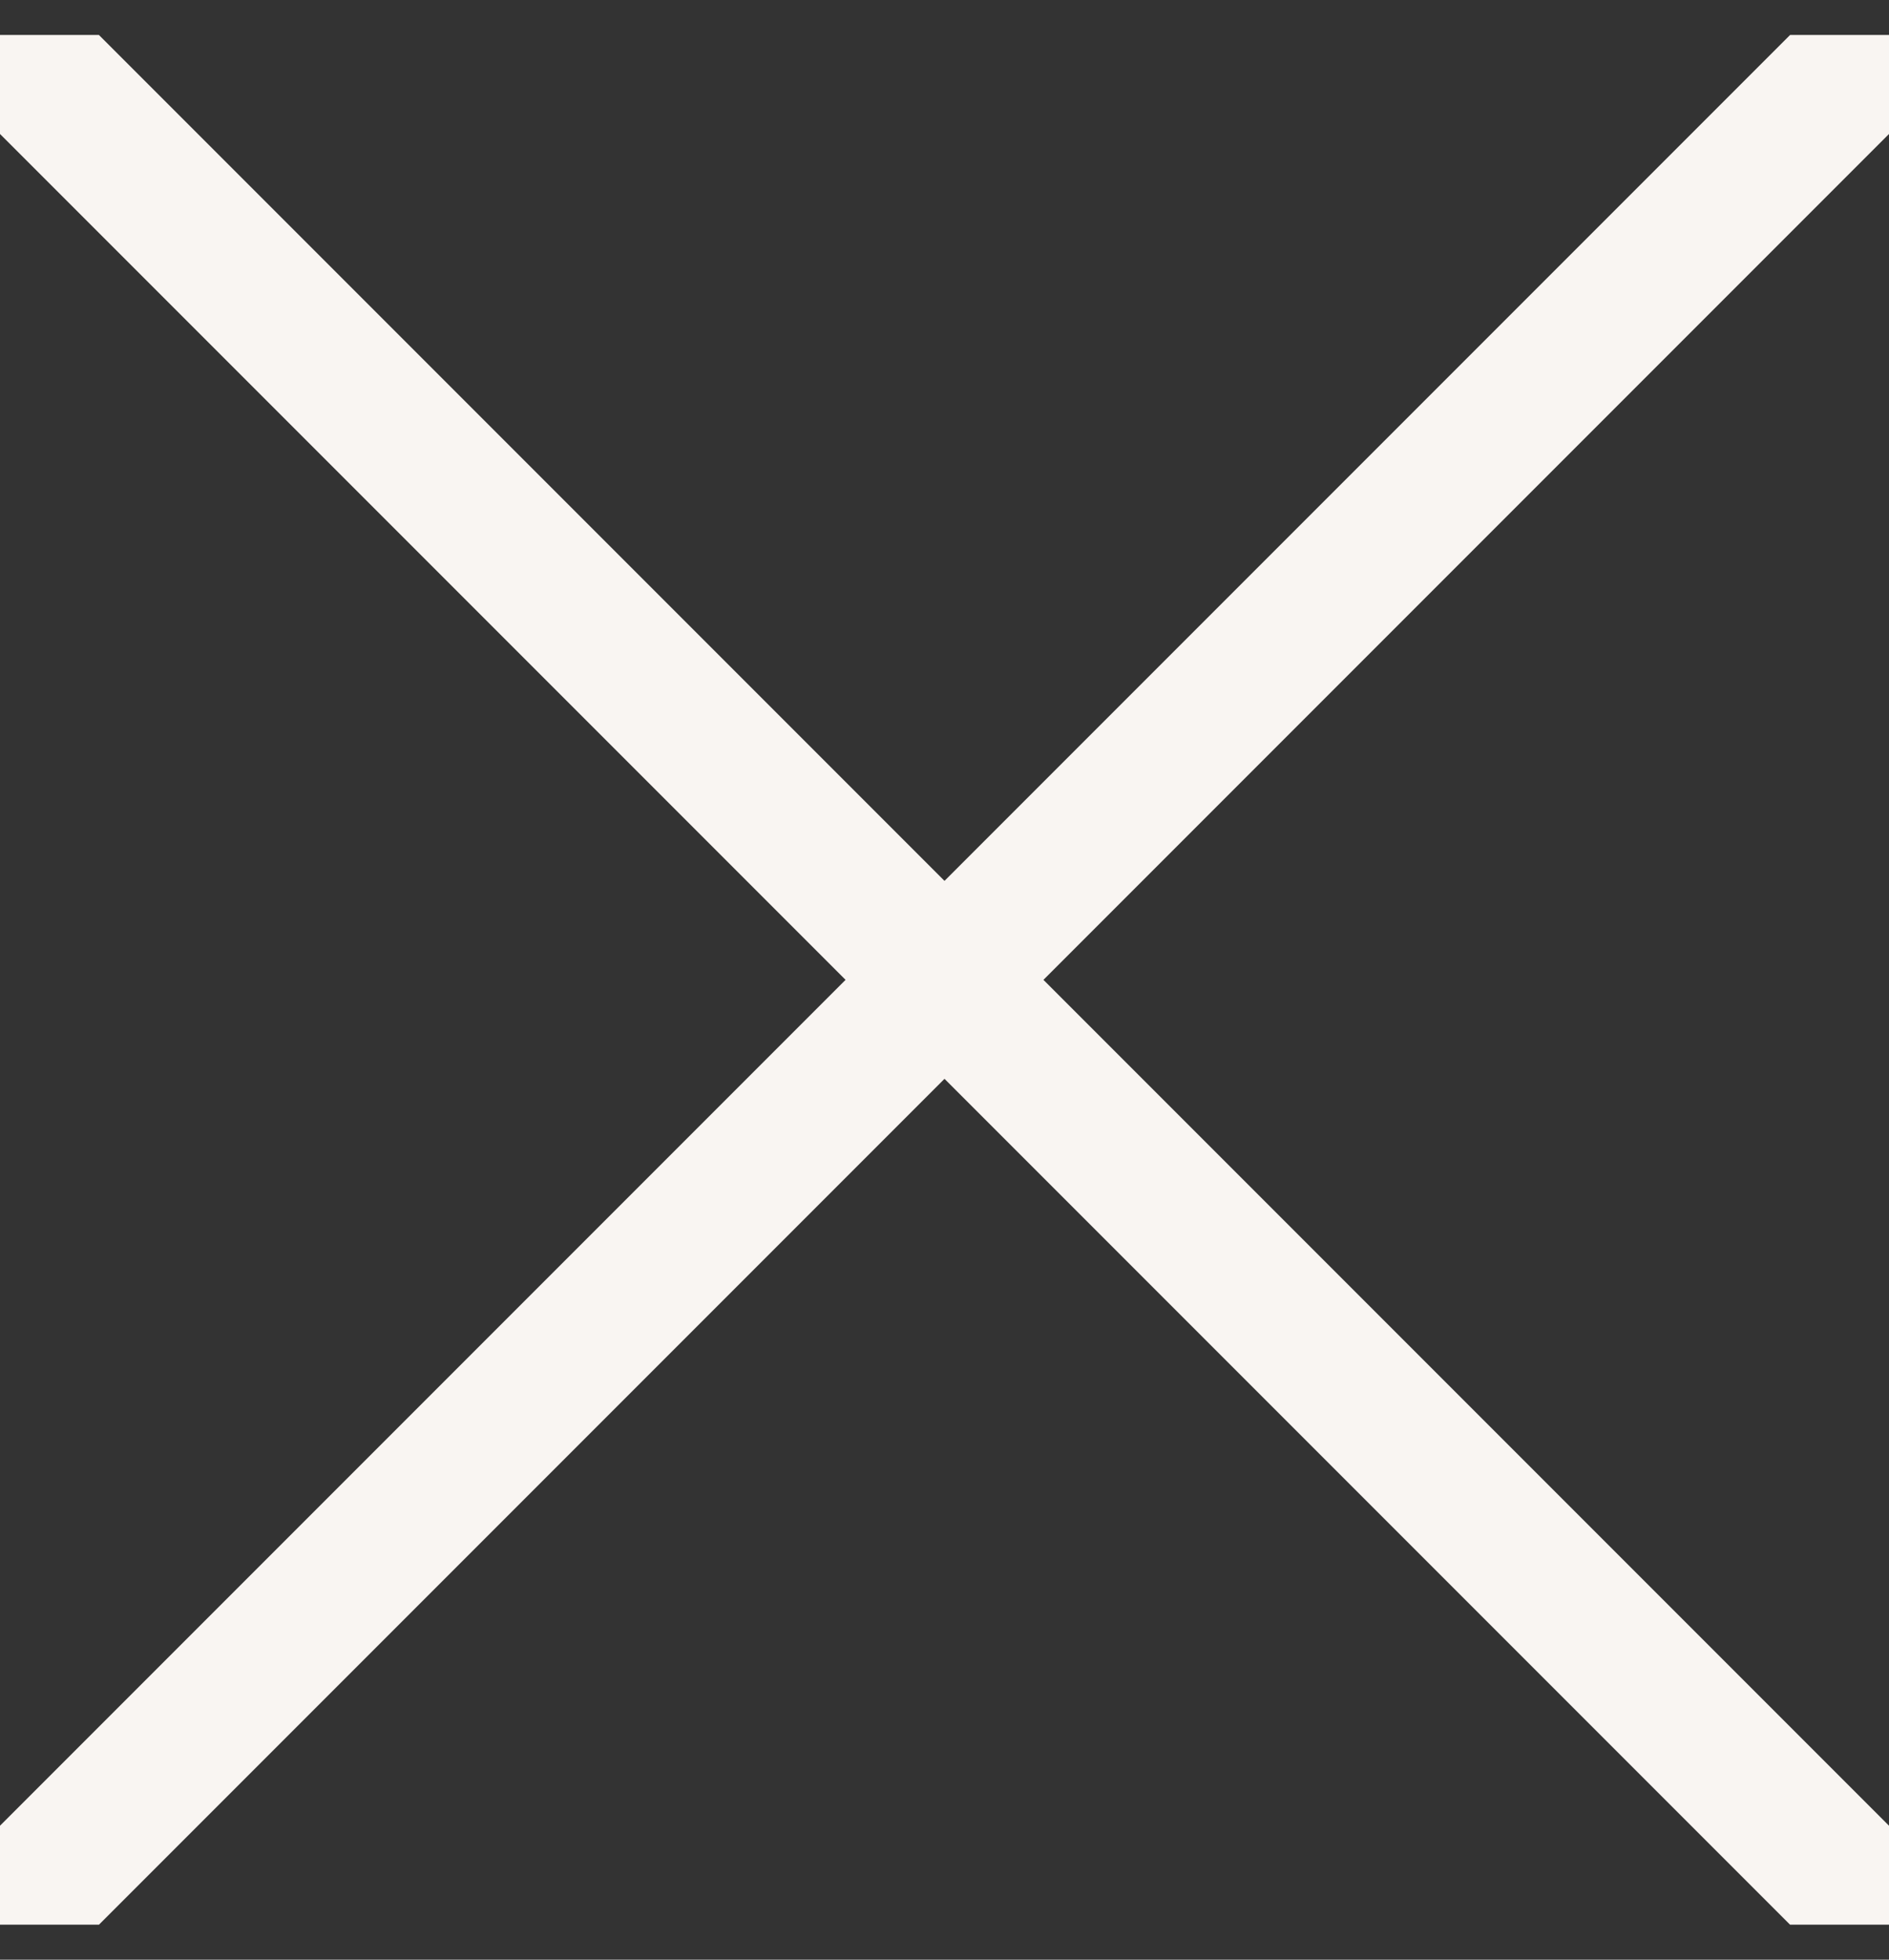 <svg width="27" height="28" viewBox="0 0 27 28" fill="none" xmlns="http://www.w3.org/2000/svg">
<rect x="0" y="0" width="27" height="28" fill="#333333" stroke="none"/>
<g clip-path="url(#clip0_123_122)">
<path d="M0 0.5L27 27.5M0 27.5L27 0.5" stroke="#F9F5F2" stroke-width="2"/>
</g>
<defs>
<clipPath id="clip0_123_122">
<rect width="27" height="27" fill="white" transform="translate(0 0.5)"/>
</clipPath>
</defs>
</svg>
